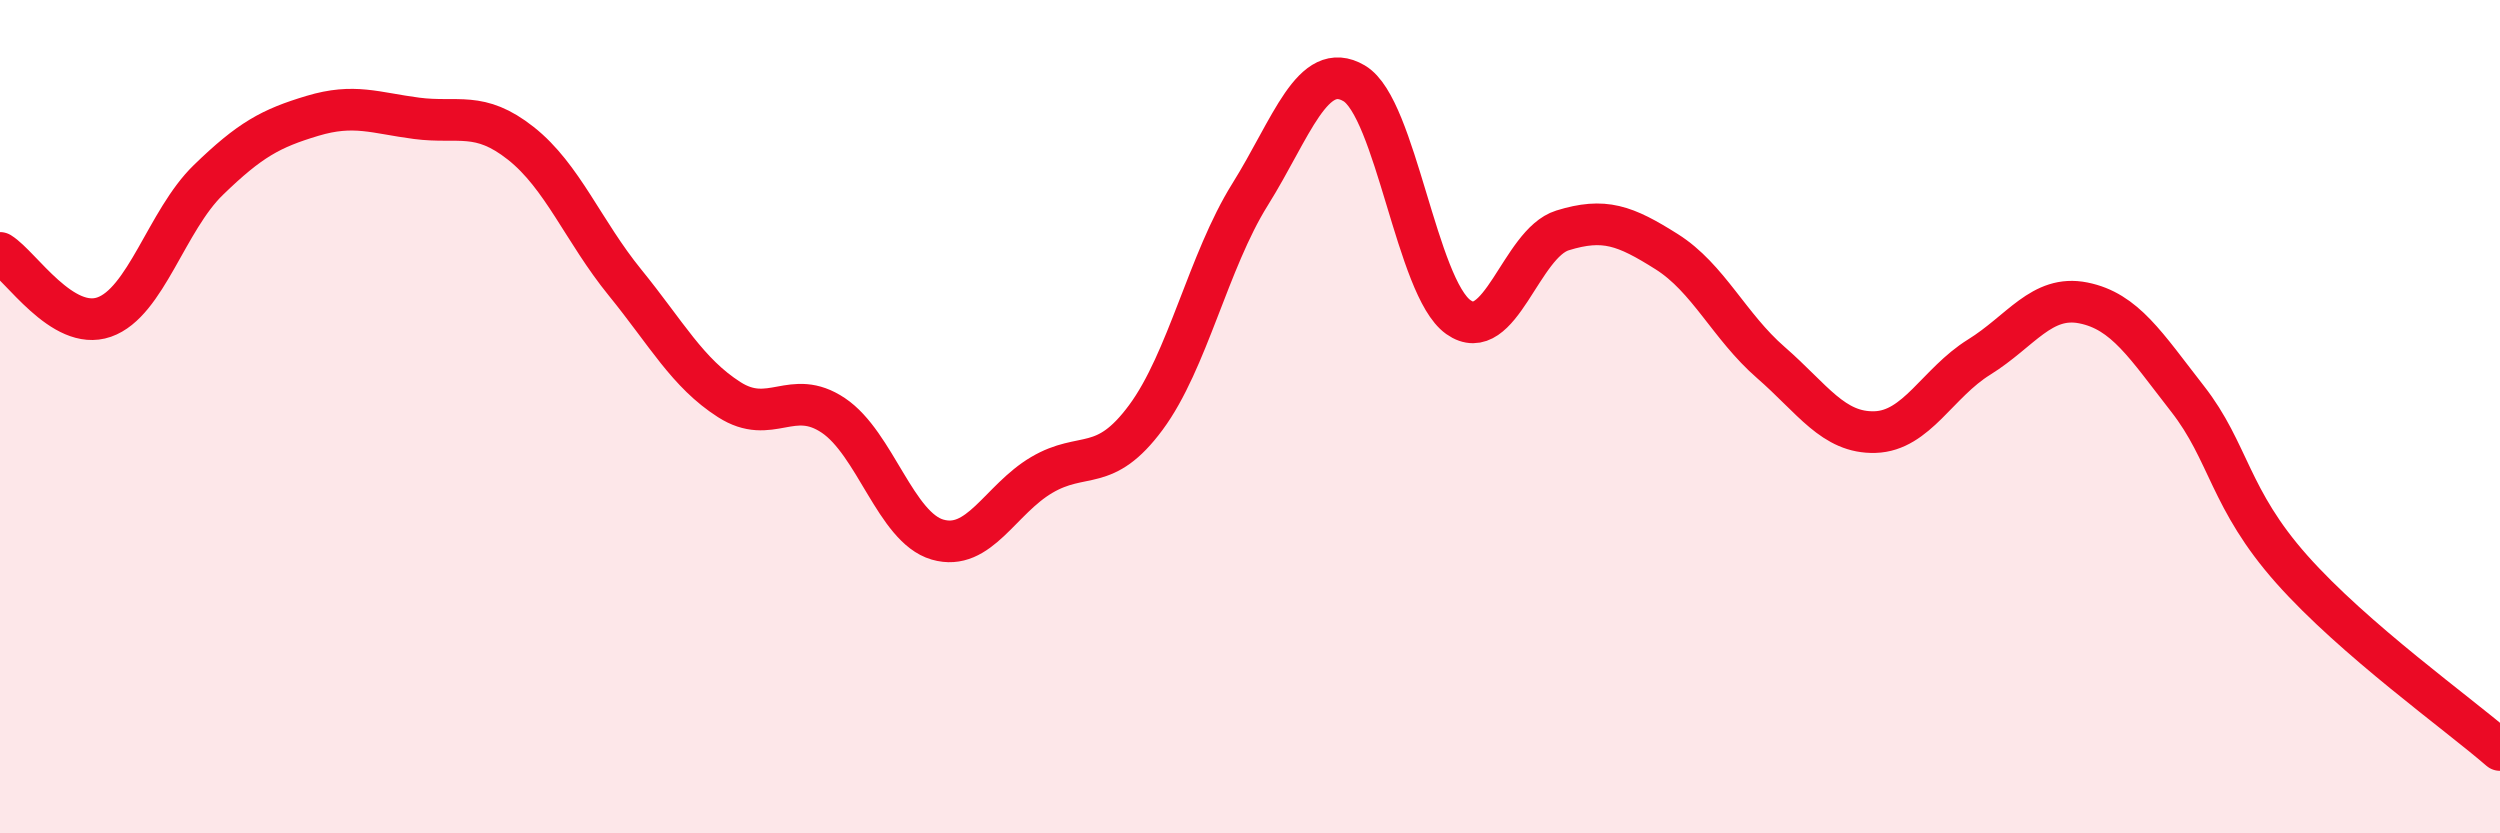 
    <svg width="60" height="20" viewBox="0 0 60 20" xmlns="http://www.w3.org/2000/svg">
      <path
        d="M 0,6.07 C 0.5,6.38 1.5,7.96 2.5,7.61 C 3.5,7.26 4,5.29 5,4.32 C 6,3.35 6.5,3.08 7.5,2.78 C 8.5,2.48 9,2.71 10,2.84 C 11,2.97 11.5,2.65 12.5,3.44 C 13.5,4.23 14,5.55 15,6.78 C 16,8.01 16.5,8.95 17.5,9.59 C 18.5,10.23 19,9.3 20,9.97 C 21,10.64 21.5,12.66 22.5,12.95 C 23.5,13.24 24,11.99 25,11.4 C 26,10.81 26.5,11.37 27.5,10.02 C 28.5,8.67 29,6.27 30,4.67 C 31,3.07 31.5,1.41 32.5,2 C 33.5,2.59 34,6.9 35,7.61 C 36,8.32 36.5,5.84 37.5,5.53 C 38.5,5.22 39,5.41 40,6.04 C 41,6.67 41.5,7.83 42.5,8.7 C 43.5,9.57 44,10.4 45,10.37 C 46,10.34 46.5,9.19 47.5,8.57 C 48.5,7.95 49,7.07 50,7.27 C 51,7.47 51.5,8.29 52.5,9.57 C 53.5,10.85 53.5,11.97 55,13.66 C 56.5,15.35 59,17.13 60,18L60 20L0 20Z"
        fill="#EB0A25"
        opacity="0.1"
        stroke-linecap="round"
        stroke-linejoin="round"
      />
      <path
        d="M 0,6.07 C 0.5,6.38 1.5,7.96 2.5,7.61 C 3.5,7.26 4,5.29 5,4.32 C 6,3.35 6.5,3.08 7.5,2.78 C 8.5,2.48 9,2.71 10,2.84 C 11,2.97 11.5,2.65 12.5,3.44 C 13.5,4.23 14,5.55 15,6.78 C 16,8.01 16.5,8.95 17.5,9.59 C 18.5,10.23 19,9.3 20,9.97 C 21,10.64 21.5,12.66 22.5,12.95 C 23.5,13.24 24,11.99 25,11.4 C 26,10.81 26.5,11.37 27.5,10.02 C 28.5,8.67 29,6.27 30,4.67 C 31,3.07 31.5,1.41 32.5,2 C 33.5,2.59 34,6.9 35,7.61 C 36,8.32 36.5,5.84 37.5,5.53 C 38.5,5.22 39,5.41 40,6.04 C 41,6.67 41.5,7.83 42.5,8.7 C 43.5,9.57 44,10.4 45,10.37 C 46,10.34 46.5,9.19 47.5,8.57 C 48.5,7.95 49,7.07 50,7.27 C 51,7.47 51.5,8.29 52.5,9.57 C 53.5,10.85 53.5,11.97 55,13.66 C 56.5,15.35 59,17.13 60,18"
        stroke="#EB0A25"
        stroke-width="1"
        fill="none"
        stroke-linecap="round"
        stroke-linejoin="round"
      />
    </svg>
  